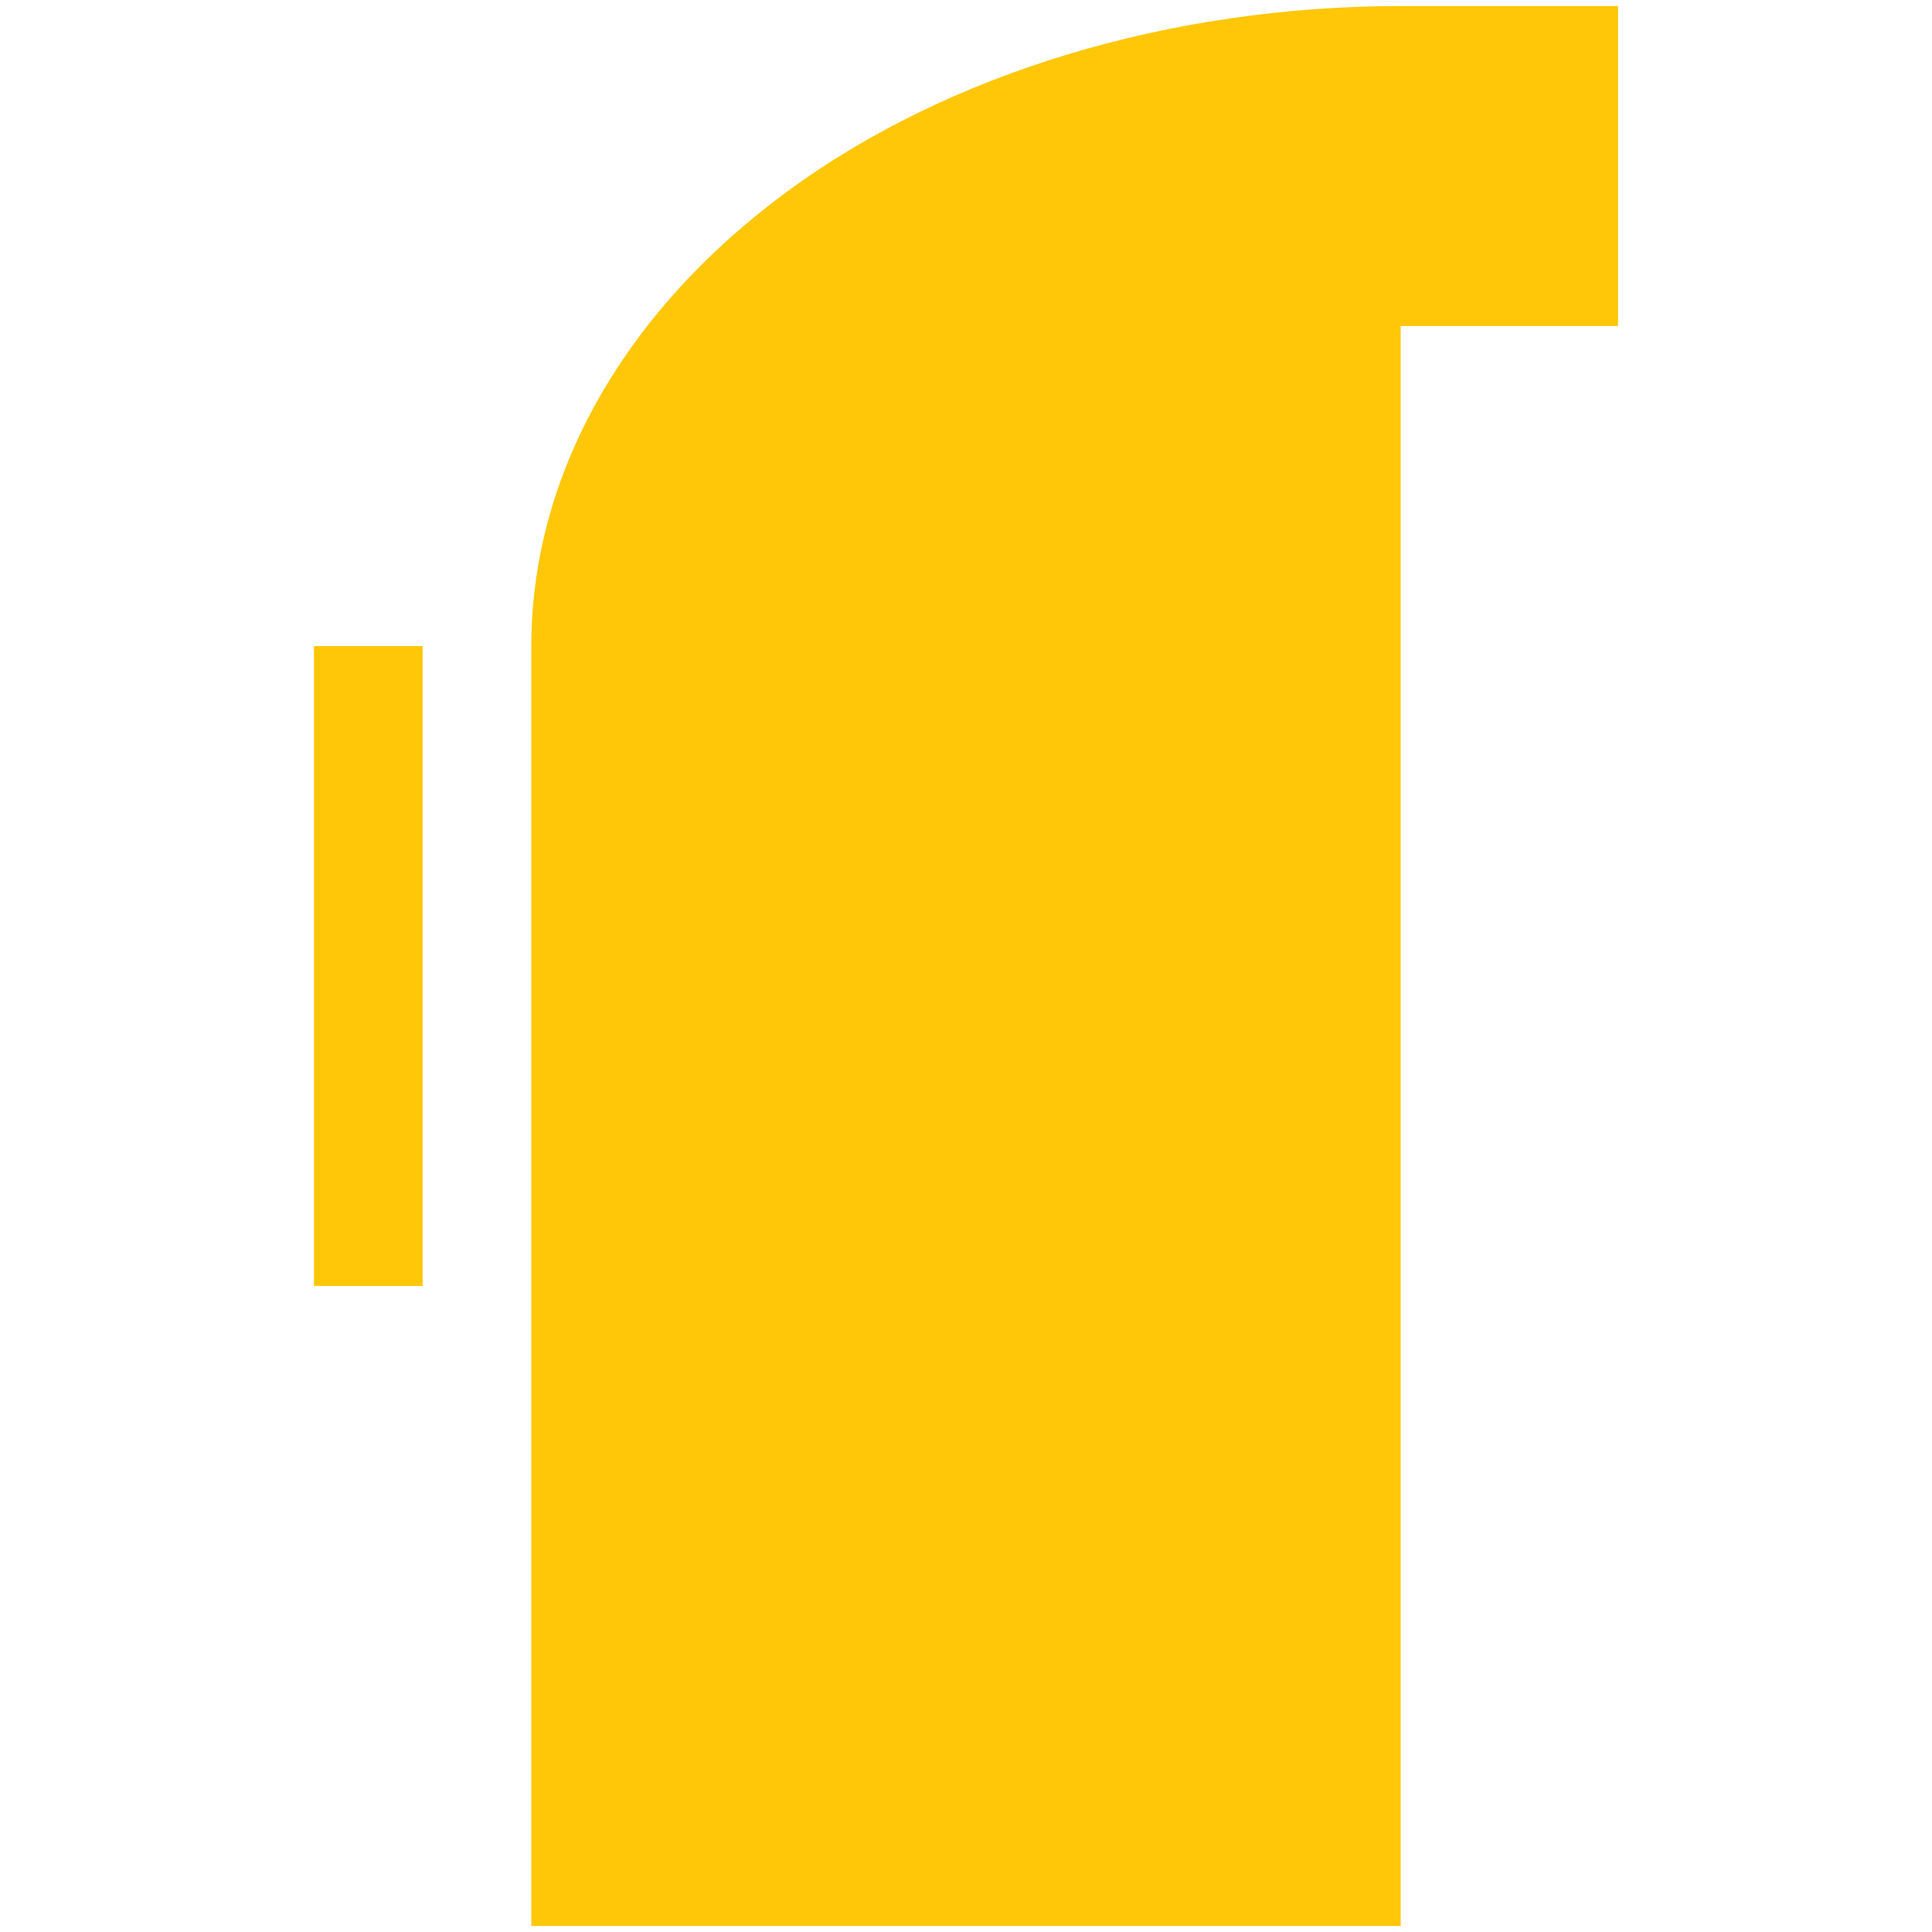 <?xml version="1.0" encoding="UTF-8"?> <!-- Generator: Adobe Illustrator 28.1.0, SVG Export Plug-In . SVG Version: 6.00 Build 0) --> <svg xmlns="http://www.w3.org/2000/svg" xmlns:xlink="http://www.w3.org/1999/xlink" id="Layer_1" x="0px" y="0px" viewBox="0 0 32 32" style="enable-background:new 0 0 32 32;" xml:space="preserve"> <style type="text/css"> .st0{fill:#FFC708;} </style> <g> <path class="st0" d="M26.8,0.1h-3.6c-3.8,0-7.5,1.1-10.2,3.1c-2.7,2-4.2,4.7-4.2,7.5h0v21.2h14.4V10.7v0V5.4h3.6V0.1z"></path> <rect x="5.2" y="10.7" class="st0" width="1.8" height="10.6"></rect> </g> </svg> 